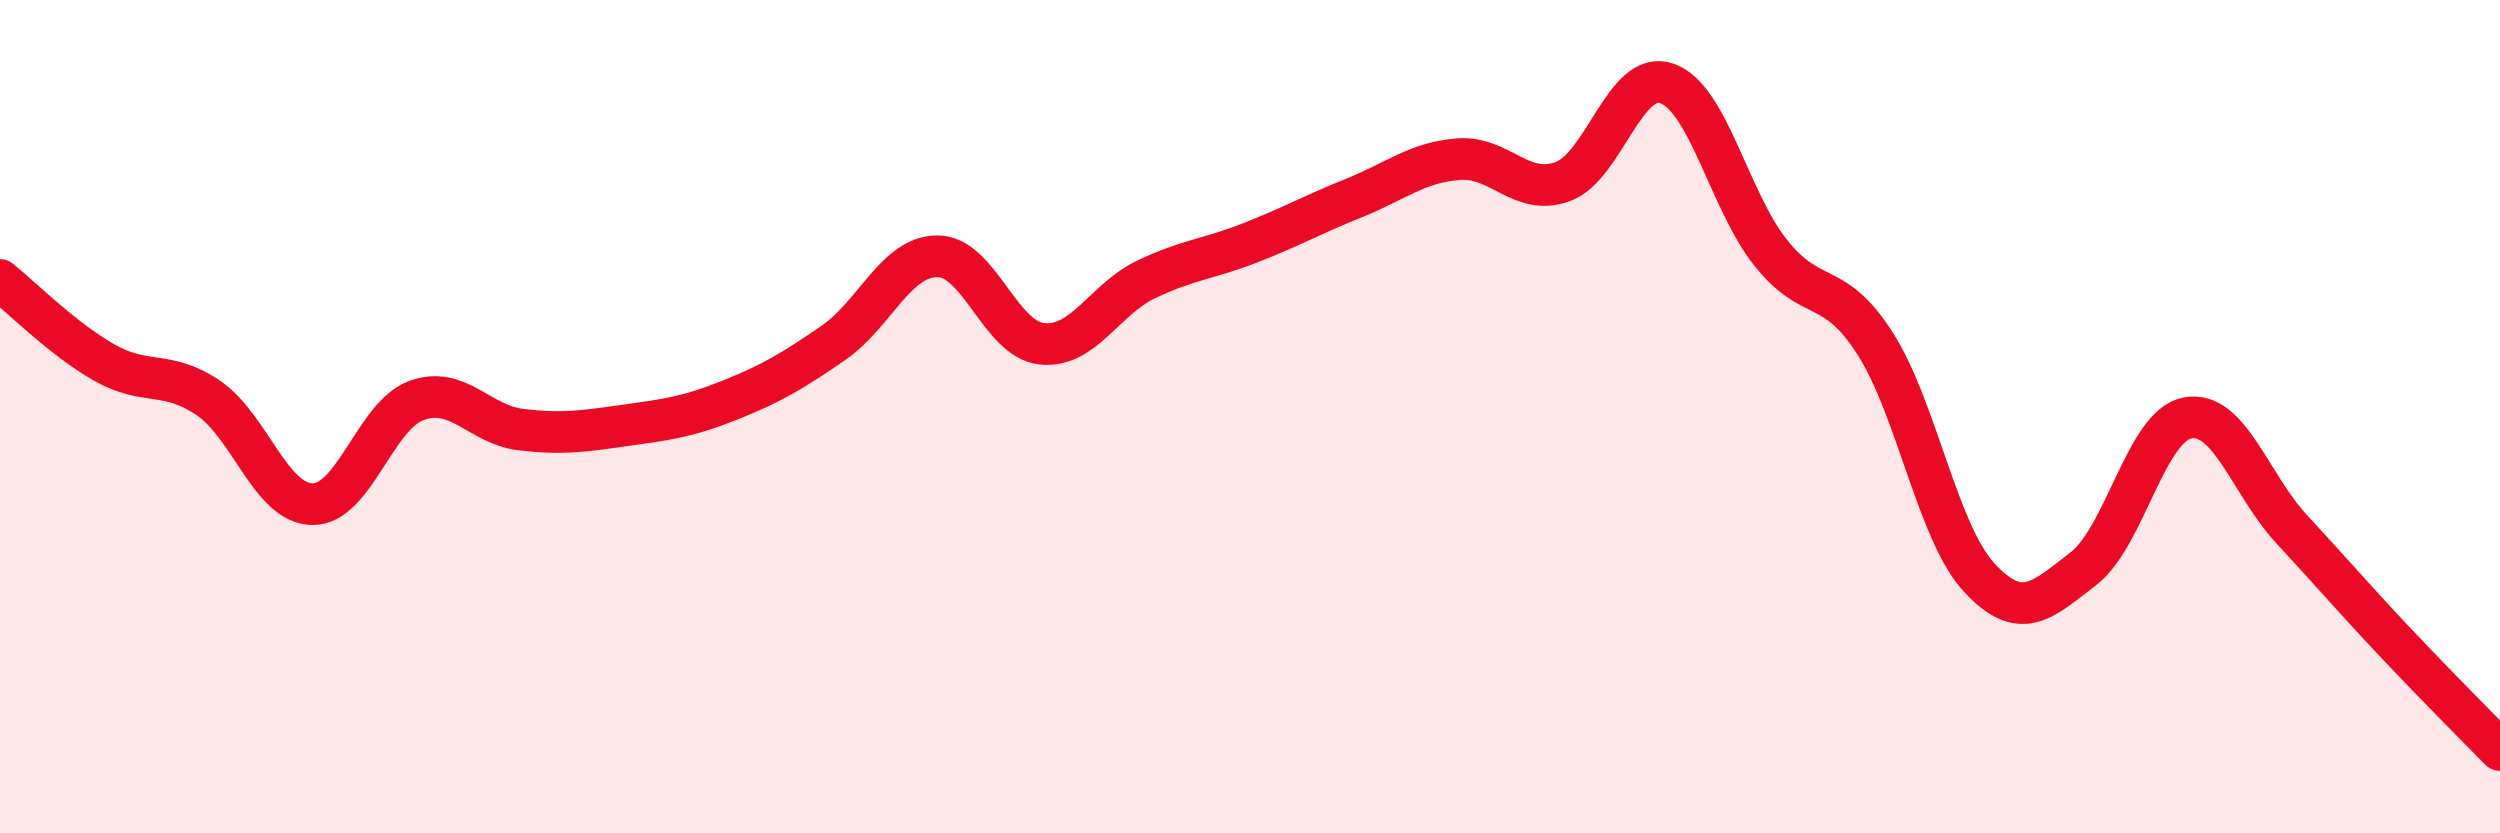 
    <svg width="60" height="20" viewBox="0 0 60 20" xmlns="http://www.w3.org/2000/svg">
      <path
        d="M 0,6.72 C 0.5,7.12 1.5,8.13 2.5,8.7 C 3.5,9.27 4,8.87 5,9.55 C 6,10.23 6.5,12.09 7.5,12.1 C 8.5,12.11 9,9.97 10,9.61 C 11,9.25 11.5,10.19 12.5,10.31 C 13.5,10.43 14,10.35 15,10.21 C 16,10.07 16.5,10.01 17.5,9.61 C 18.5,9.21 19,8.92 20,8.23 C 21,7.54 21.5,6.15 22.5,6.15 C 23.5,6.15 24,8.14 25,8.25 C 26,8.36 26.5,7.19 27.5,6.71 C 28.5,6.23 29,6.22 30,5.83 C 31,5.44 31.5,5.15 32.5,4.75 C 33.5,4.35 34,3.9 35,3.82 C 36,3.74 36.5,4.72 37.5,4.36 C 38.5,4 39,1.66 40,2 C 41,2.34 41.5,4.82 42.5,6.07 C 43.5,7.32 44,6.68 45,8.24 C 46,9.8 46.5,12.78 47.5,13.86 C 48.5,14.94 49,14.42 50,13.65 C 51,12.88 51.5,10.22 52.5,10.03 C 53.5,9.84 54,11.62 55,12.7 C 56,13.78 56.5,14.37 57.5,15.43 C 58.5,16.49 59.5,17.49 60,18L60 20L0 20Z"
        fill="#EB0A25"
        opacity="0.1"
        stroke-linecap="round"
        stroke-linejoin="round"
      />
      <path
        d="M 0,6.72 C 0.5,7.12 1.5,8.13 2.5,8.7 C 3.5,9.27 4,8.87 5,9.55 C 6,10.23 6.5,12.09 7.5,12.1 C 8.5,12.11 9,9.97 10,9.61 C 11,9.25 11.5,10.19 12.5,10.31 C 13.5,10.43 14,10.35 15,10.21 C 16,10.07 16.5,10.01 17.5,9.61 C 18.5,9.21 19,8.92 20,8.23 C 21,7.54 21.5,6.15 22.5,6.15 C 23.5,6.15 24,8.14 25,8.25 C 26,8.36 26.5,7.19 27.5,6.71 C 28.5,6.23 29,6.22 30,5.83 C 31,5.44 31.5,5.15 32.5,4.75 C 33.5,4.35 34,3.9 35,3.82 C 36,3.74 36.5,4.72 37.5,4.36 C 38.5,4 39,1.66 40,2 C 41,2.34 41.5,4.82 42.5,6.07 C 43.5,7.32 44,6.68 45,8.24 C 46,9.8 46.5,12.78 47.5,13.86 C 48.5,14.94 49,14.42 50,13.65 C 51,12.88 51.5,10.22 52.5,10.03 C 53.5,9.84 54,11.62 55,12.7 C 56,13.78 56.5,14.37 57.5,15.43 C 58.5,16.49 59.5,17.49 60,18"
        stroke="#EB0A25"
        stroke-width="1"
        fill="none"
        stroke-linecap="round"
        stroke-linejoin="round"
      />
    </svg>
  